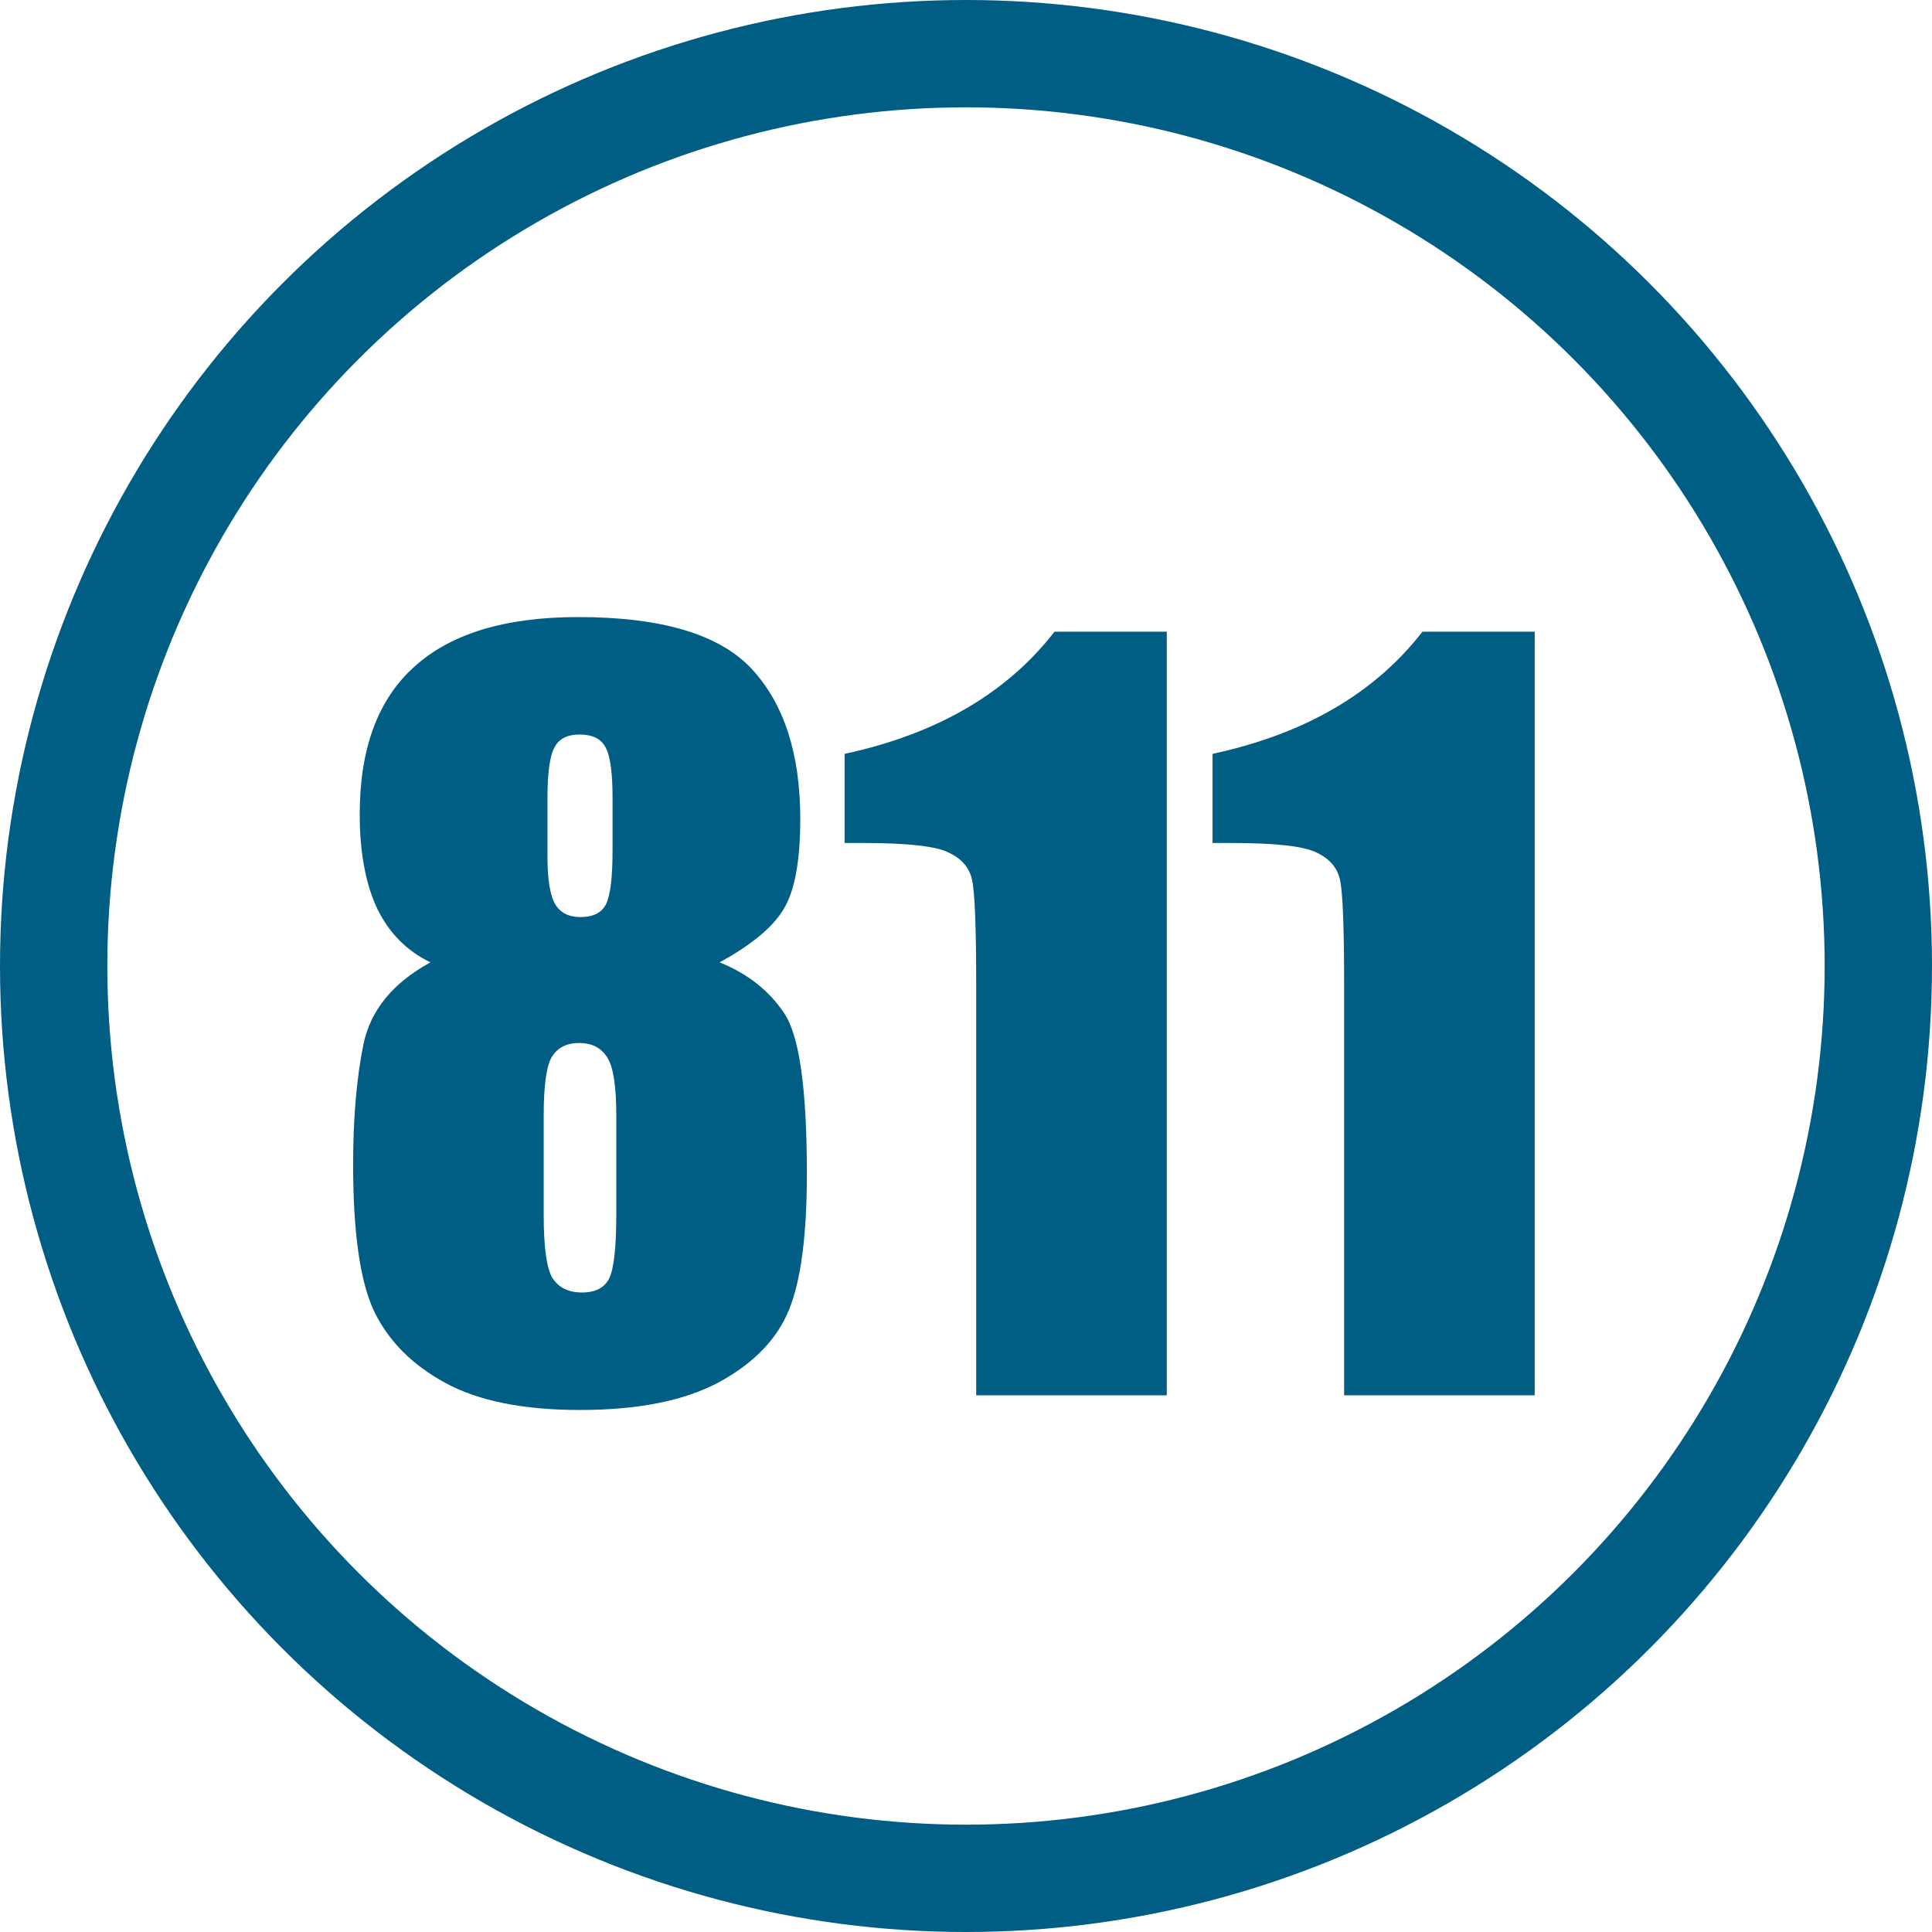 <svg width="36" height="36" viewBox="0 0 36 36" fill="none" xmlns="http://www.w3.org/2000/svg">
<circle cx="18" cy="18" r="17" stroke="#005E85" stroke-width="2"/>
<path d="M13.409 17.932C13.931 18.143 14.332 18.459 14.613 18.881C14.895 19.297 15.035 20.293 15.035 21.869C15.035 23.018 14.924 23.864 14.701 24.409C14.479 24.954 14.045 25.402 13.4 25.754C12.756 26.1 11.892 26.273 10.808 26.273C9.753 26.273 8.918 26.105 8.303 25.771C7.688 25.438 7.245 24.995 6.976 24.444C6.712 23.894 6.58 22.977 6.58 21.693C6.58 20.832 6.645 20.085 6.773 19.452C6.908 18.819 7.324 18.312 8.021 17.932C7.582 17.721 7.251 17.387 7.028 16.93C6.812 16.467 6.703 15.881 6.703 15.172C6.703 13.947 7.043 13.03 7.723 12.421C8.402 11.806 9.419 11.498 10.773 11.498C12.337 11.498 13.418 11.823 14.016 12.474C14.613 13.124 14.912 14.053 14.912 15.26C14.912 16.027 14.812 16.581 14.613 16.921C14.42 17.261 14.019 17.598 13.409 17.932ZM11.414 14.873C11.414 14.393 11.37 14.076 11.282 13.924C11.2 13.766 11.039 13.687 10.799 13.687C10.565 13.687 10.406 13.771 10.324 13.941C10.242 14.105 10.201 14.416 10.201 14.873V15.954C10.201 16.382 10.248 16.678 10.342 16.842C10.435 17.006 10.594 17.088 10.816 17.088C11.051 17.088 11.209 17.009 11.291 16.851C11.373 16.686 11.414 16.352 11.414 15.849V14.873ZM11.484 20.788C11.484 20.243 11.429 19.883 11.317 19.707C11.206 19.525 11.03 19.435 10.79 19.435C10.556 19.435 10.386 19.523 10.28 19.698C10.181 19.868 10.131 20.231 10.131 20.788V22.634C10.131 23.249 10.187 23.645 10.298 23.82C10.415 23.996 10.597 24.084 10.843 24.084C11.095 24.084 11.265 23.996 11.352 23.82C11.44 23.639 11.484 23.234 11.484 22.607V20.788ZM21.741 11.771V26H18.19V18.371C18.19 17.27 18.164 16.607 18.111 16.385C18.059 16.162 17.912 15.995 17.672 15.884C17.438 15.767 16.91 15.708 16.09 15.708H15.738V14.047C17.455 13.678 18.759 12.919 19.649 11.771H21.741ZM28.597 11.771V26H25.046V18.371C25.046 17.27 25.02 16.607 24.967 16.385C24.914 16.162 24.768 15.995 24.527 15.884C24.293 15.767 23.766 15.708 22.945 15.708H22.594V14.047C24.311 13.678 25.614 12.919 26.505 11.771H28.597Z" fill="#005E85"/>
</svg>
